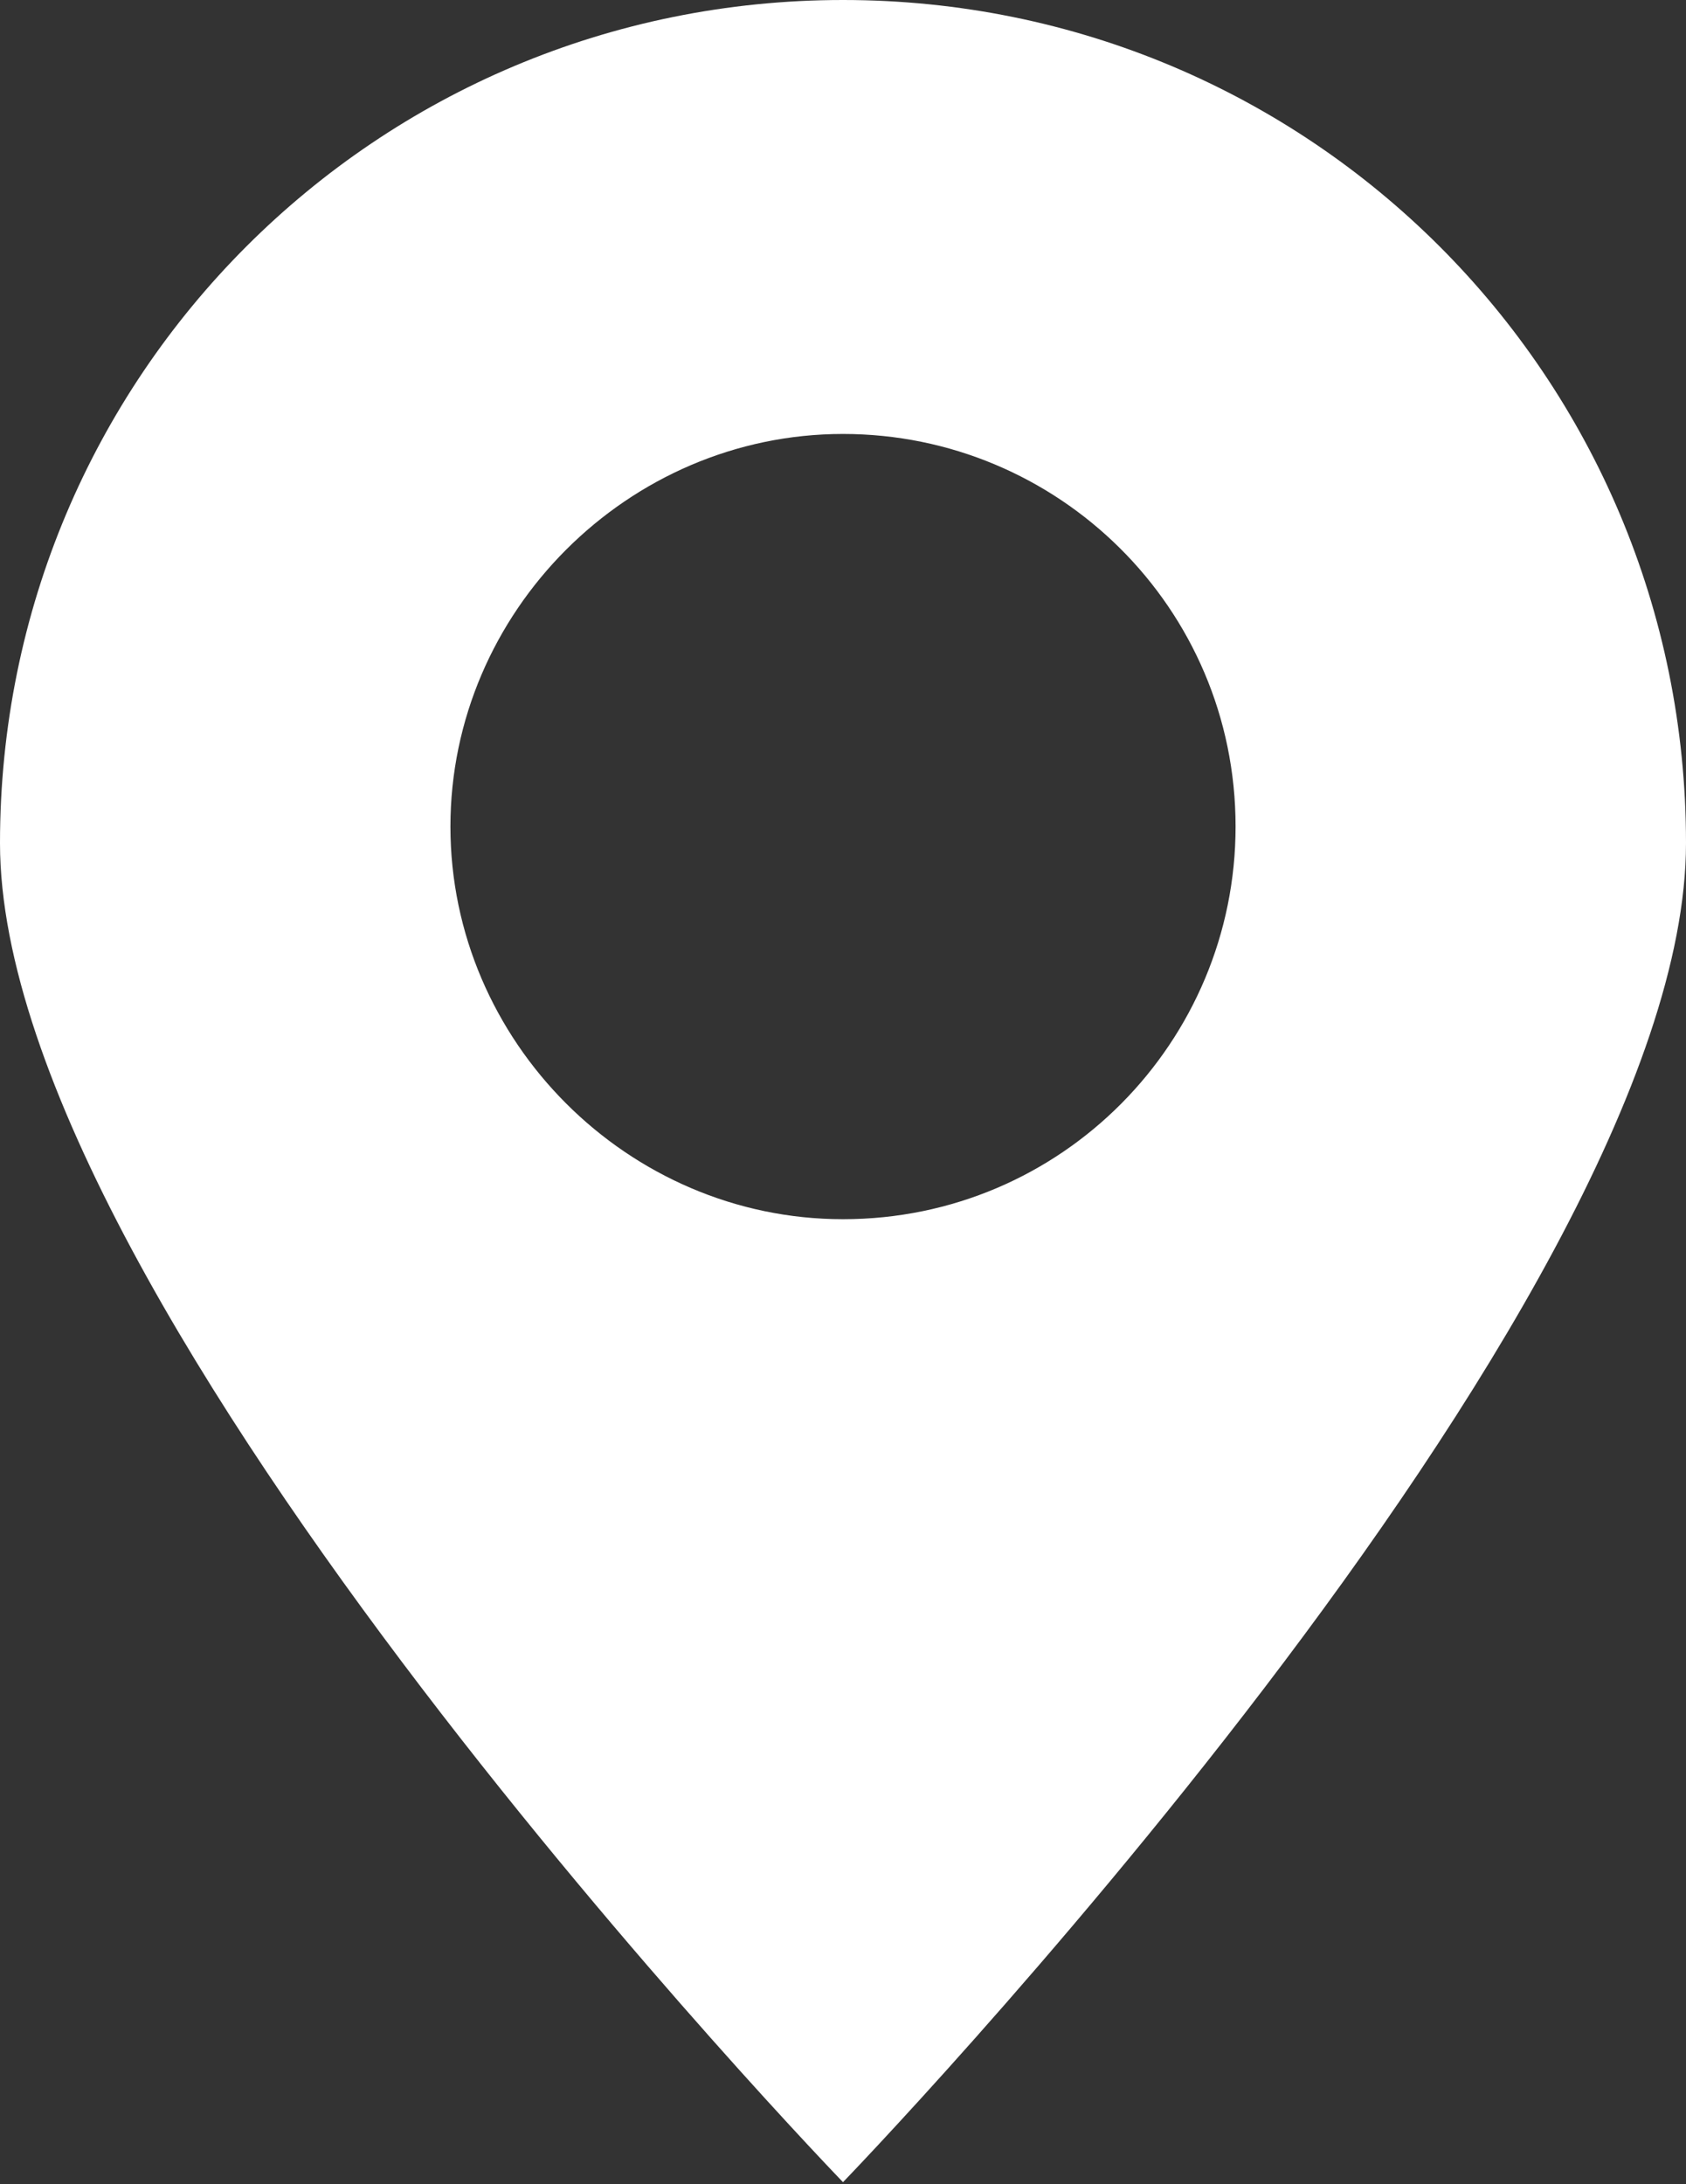 <?xml version="1.0" encoding="UTF-8"?> <svg xmlns="http://www.w3.org/2000/svg" width="630" height="816" viewBox="0 0 630 816" fill="none"><rect x="0" y="0" width="630" height="816" fill="#333333" stroke="none"/> <path d="M630 315C630 140.515 489.485 0 315 0C140.515 0 0 140.515 0 315C0 489.485 315 815.294 315 815.294C315 815.294 630 489.485 630 315ZM168.309 308.824C168.309 228.529 234.706 162.132 315 162.132C395.294 162.132 461.691 226.985 461.691 308.824C461.691 389.118 396.838 455.515 315 455.515C234.706 455.515 168.309 389.118 168.309 308.824Z" fill="white"></path> </svg> 